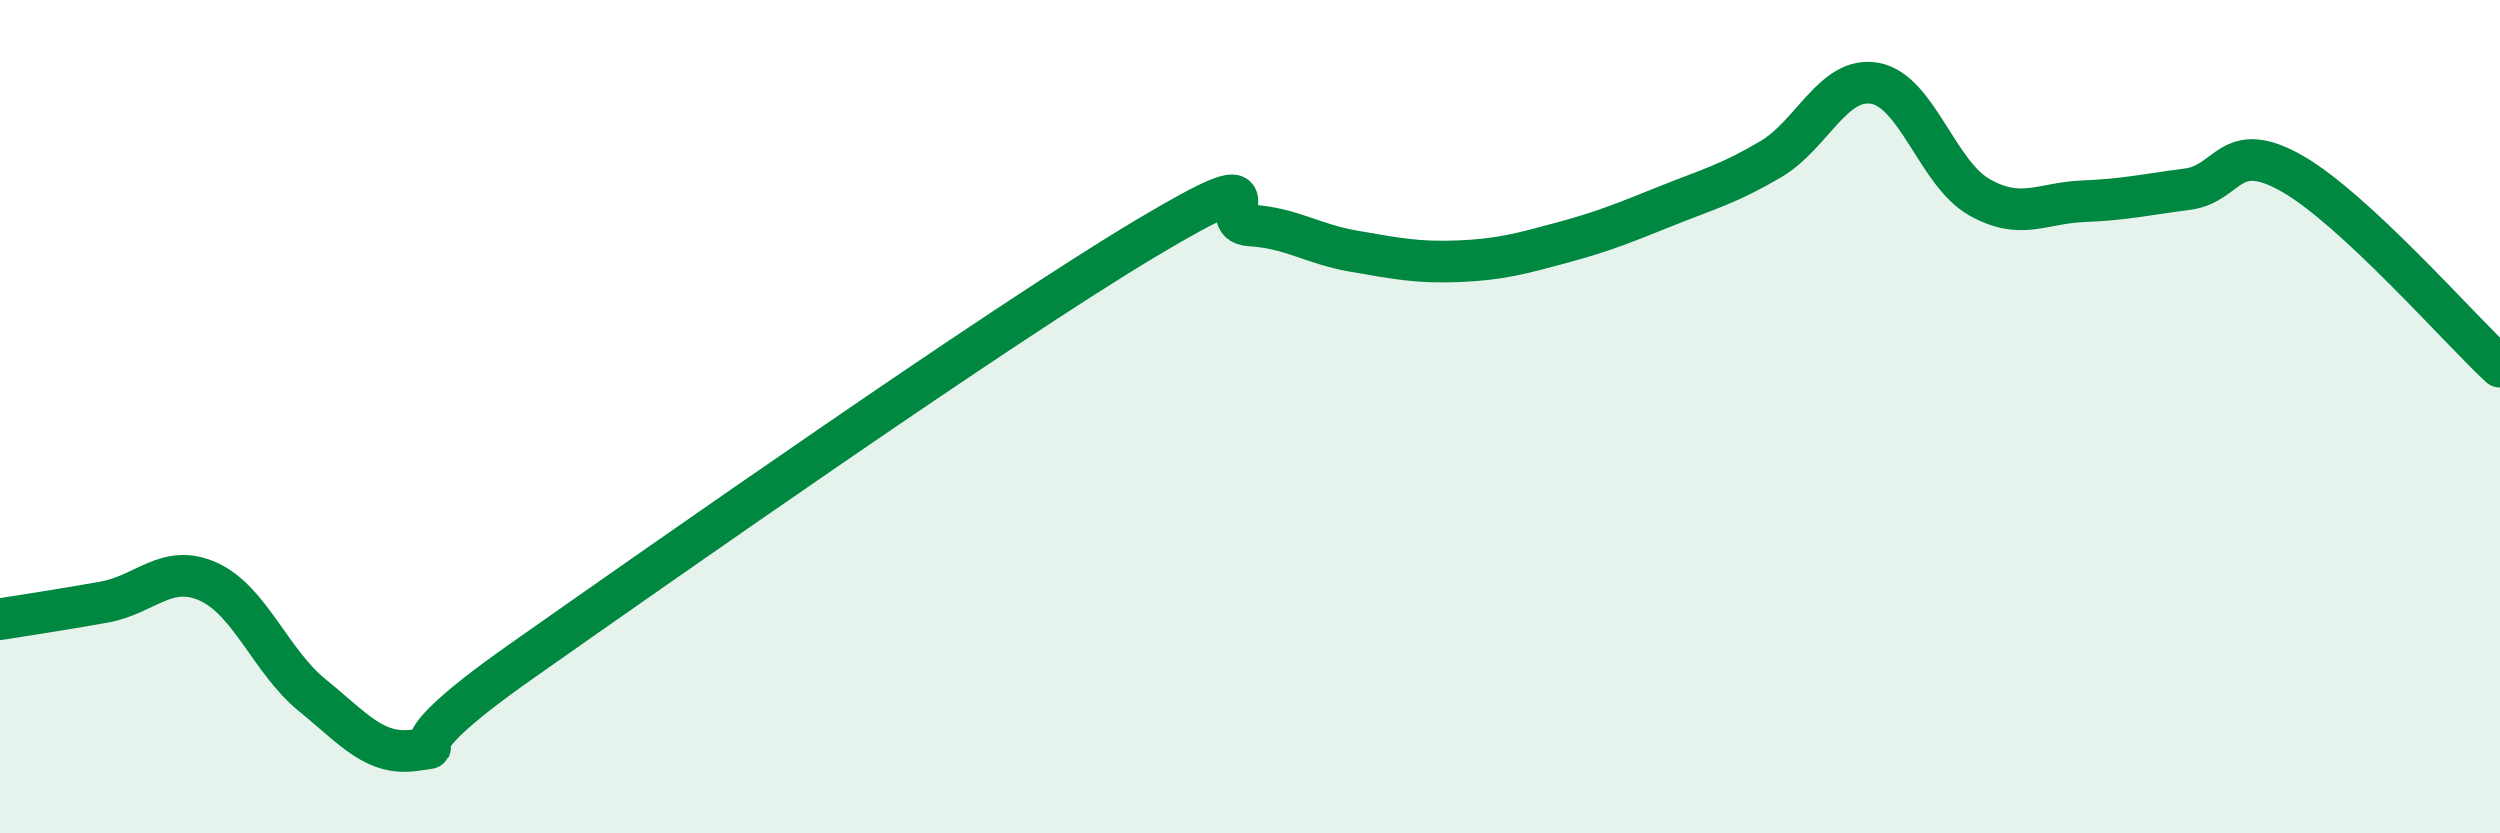 
    <svg width="60" height="20" viewBox="0 0 60 20" xmlns="http://www.w3.org/2000/svg">
      <path
        d="M 0,14.86 C 0.5,14.78 1.5,14.63 2.5,14.45 C 3.5,14.27 4,13.51 5,13.96 C 6,14.41 6.5,15.88 7.5,16.69 C 8.5,17.5 9,18.16 10,18 C 11,17.84 9,18.34 12.5,15.88 C 16,13.42 24,7.81 27.5,5.72 C 31,3.63 29,5.35 30,5.41 C 31,5.47 31.5,5.86 32.5,6.03 C 33.5,6.2 34,6.31 35,6.27 C 36,6.23 36.5,6.09 37.5,5.82 C 38.5,5.55 39,5.34 40,4.94 C 41,4.54 41.5,4.41 42.5,3.82 C 43.5,3.23 44,1.82 45,2 C 46,2.18 46.5,4.16 47.5,4.73 C 48.5,5.3 49,4.87 50,4.83 C 51,4.79 51.5,4.67 52.5,4.54 C 53.5,4.41 53.5,3.31 55,4.16 C 56.5,5.01 59,7.87 60,8.8L60 20L0 20Z"
        fill="#008740"
        opacity="0.1"
        stroke-linecap="round"
        stroke-linejoin="round"
      />
      <path
        d="M 0,14.86 C 0.5,14.78 1.5,14.63 2.5,14.45 C 3.5,14.27 4,13.51 5,13.96 C 6,14.41 6.5,15.88 7.5,16.69 C 8.5,17.5 9,18.16 10,18 C 11,17.84 9,18.34 12.5,15.88 C 16,13.42 24,7.81 27.5,5.72 C 31,3.63 29,5.35 30,5.41 C 31,5.47 31.5,5.86 32.5,6.03 C 33.5,6.2 34,6.31 35,6.27 C 36,6.23 36.5,6.09 37.5,5.82 C 38.5,5.55 39,5.34 40,4.94 C 41,4.54 41.5,4.41 42.5,3.82 C 43.5,3.23 44,1.82 45,2 C 46,2.18 46.5,4.16 47.5,4.73 C 48.5,5.3 49,4.87 50,4.83 C 51,4.79 51.5,4.67 52.5,4.54 C 53.5,4.41 53.5,3.31 55,4.16 C 56.5,5.01 59,7.87 60,8.8"
        stroke="#008740"
        stroke-width="1"
        fill="none"
        stroke-linecap="round"
        stroke-linejoin="round"
      />
    </svg>
  